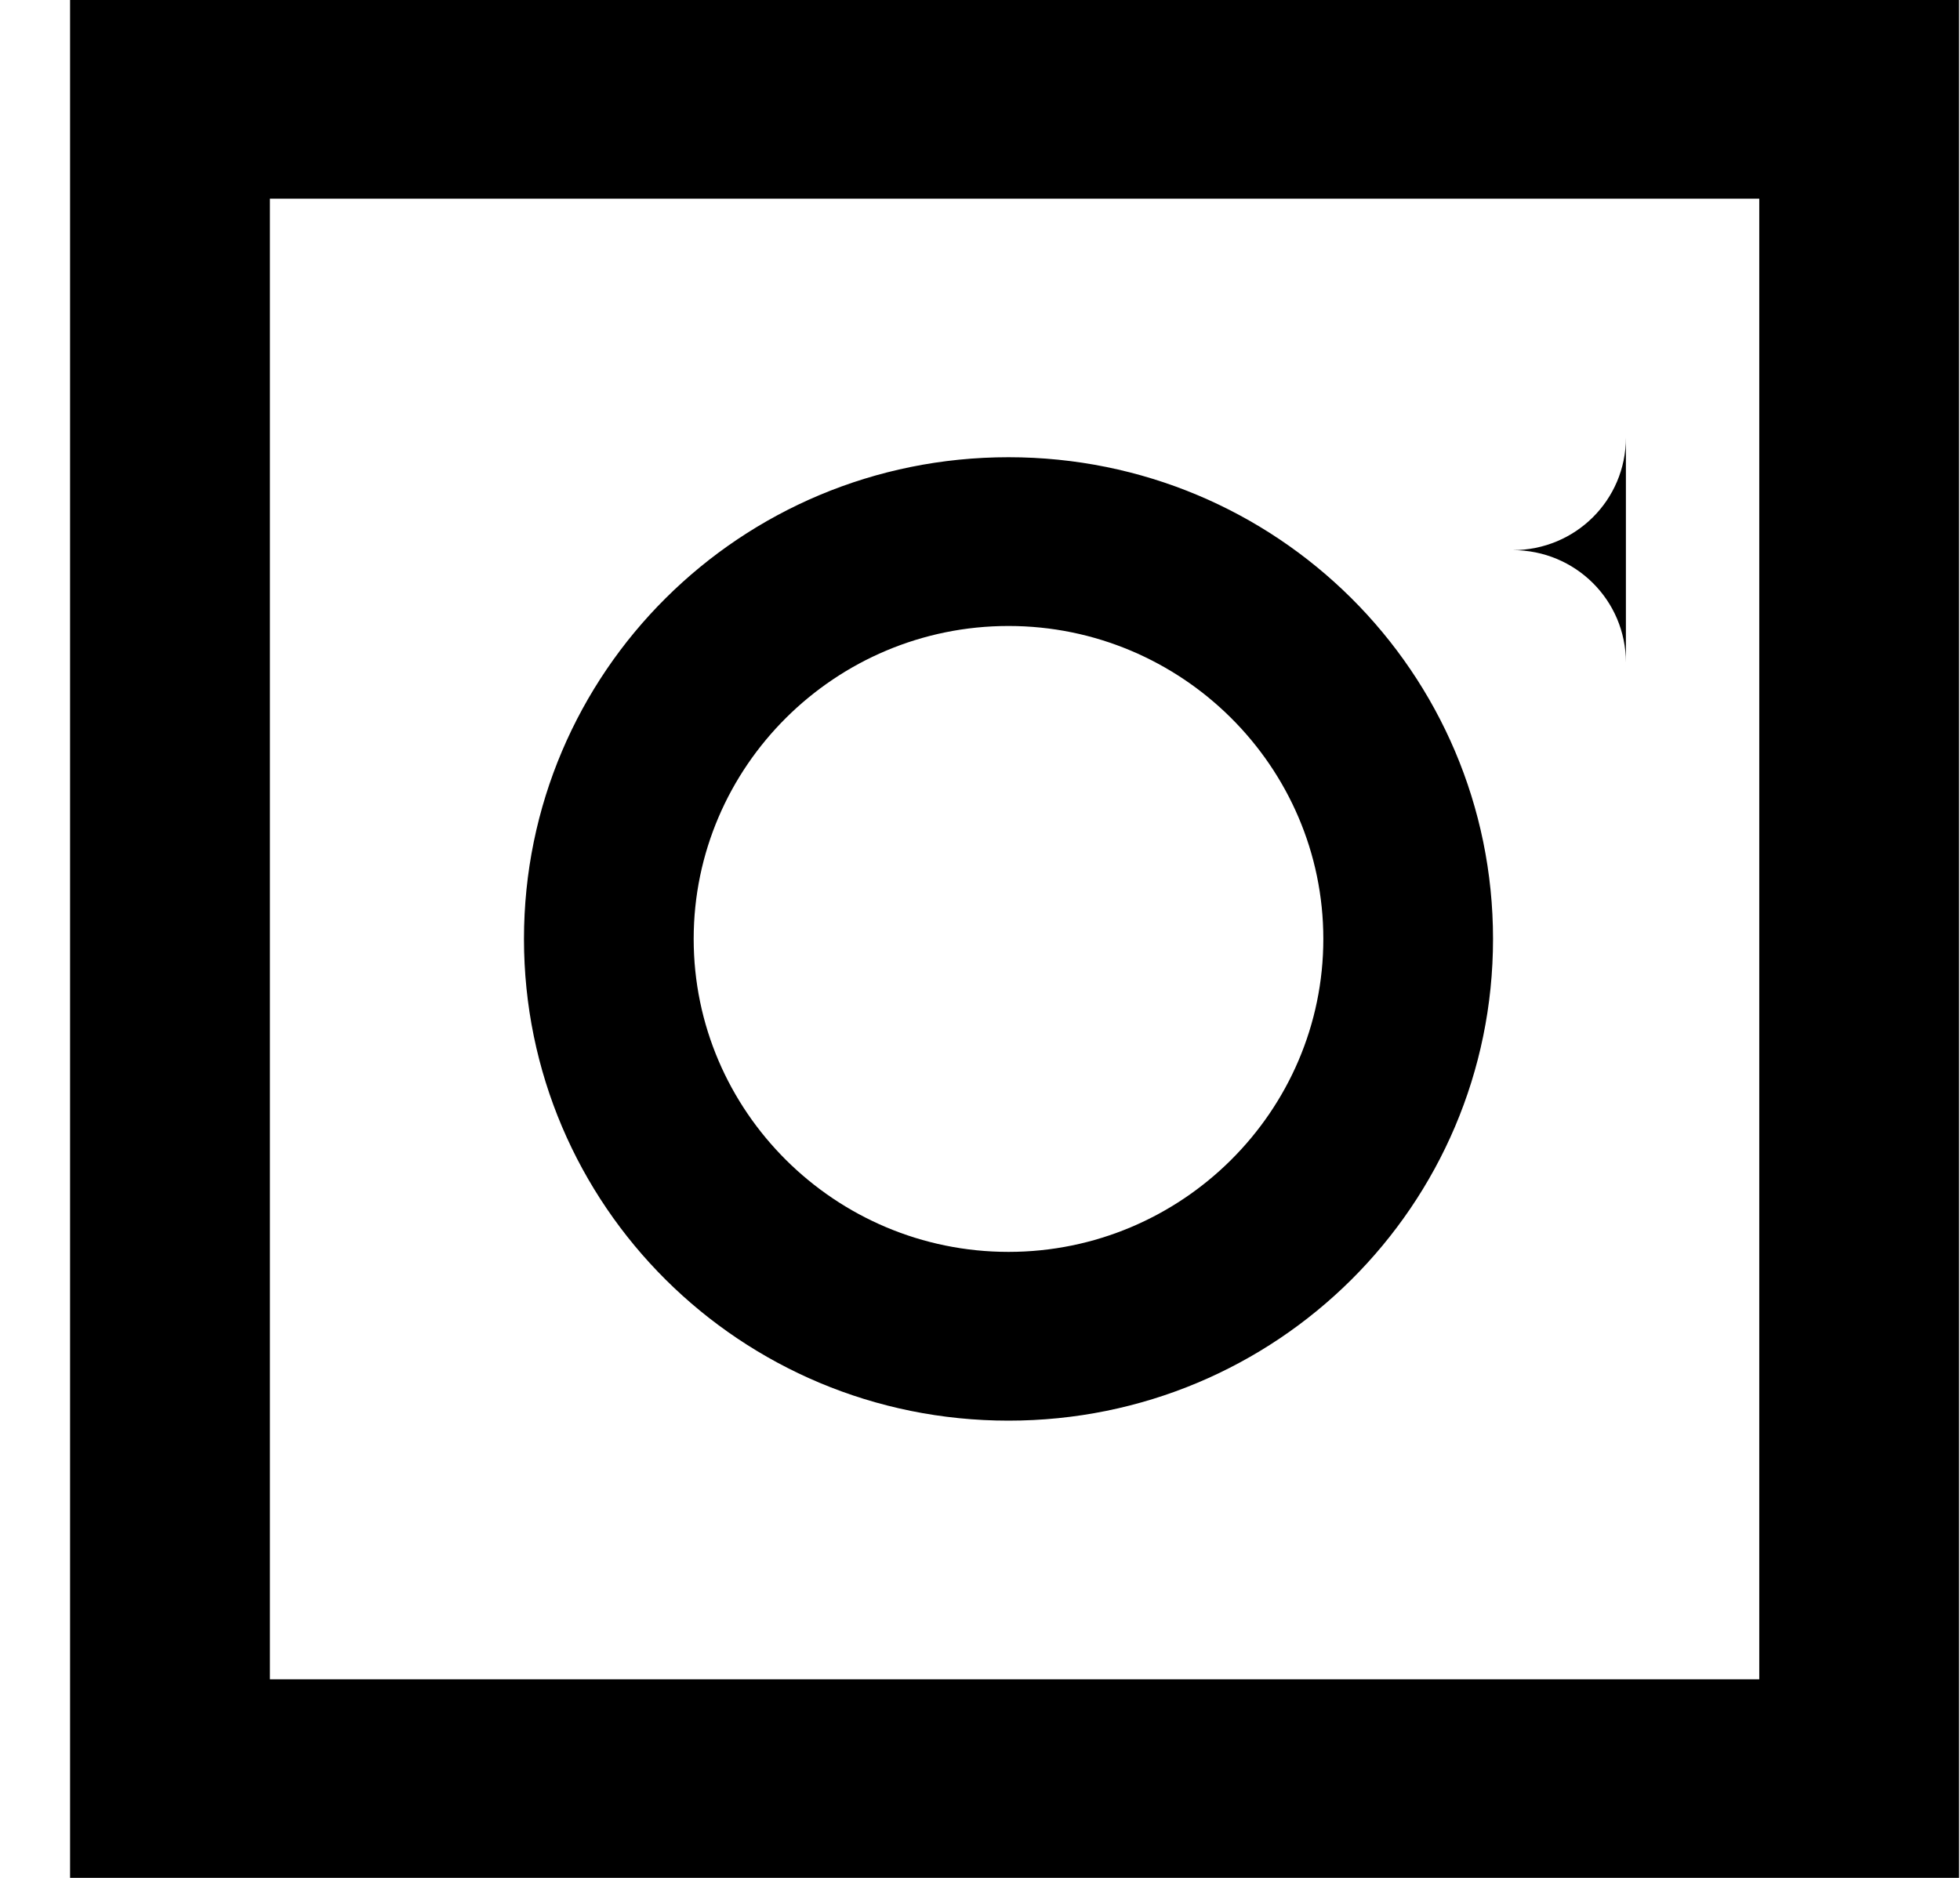 <?xml version="1.0" encoding="UTF-8" ?>
<svg width="24px" height="23px" viewBox="0 0 24 23" version="1.1" xmlns="http://www.w3.org/2000/svg" xmlns:xlink="http://www.w3.org/1999/xlink">
    <g id="Page-1" stroke="none" stroke-width="1" fill="none" fill-rule="evenodd">
        <g id="icon-instagram" fill="#000000" fill-rule="nonzero">
            <path d="M16.204,11.5 C16.204,9.389 14.472,7.667 12.349,7.667 C10.226,7.667 8.494,9.389 8.494,11.5 C8.494,13.611 10.226,15.333 12.349,15.333 C14.472,15.333 16.204,13.611 16.204,11.5 Z M18.282,11.5 C18.282,14.764 15.632,17.4 12.349,17.4 C9.067,17.4 6.416,14.764 6.416,11.5 C6.416,8.236 9.066,5.6 12.349,5.6 C15.632,5.6 18.282,8.236 18.282,11.5 Z M19.909,5.36 C19.909,6.125 19.291,6.738 18.524,6.738 C19.291,6.738 19.909,7.352 19.909,8.115 L19.909,5.36 Z M3.305,2.434 L3.305,20.568 L21.542,20.568 L21.542,2.433 L3.305,2.433 L3.305,2.434 Z M23.988,23 L0.858,23 L0.858,0 L23.988,0 L23.988,22.999 L23.988,23 Z" id="Shape"></path>
        </g>
    </g>
</svg>
